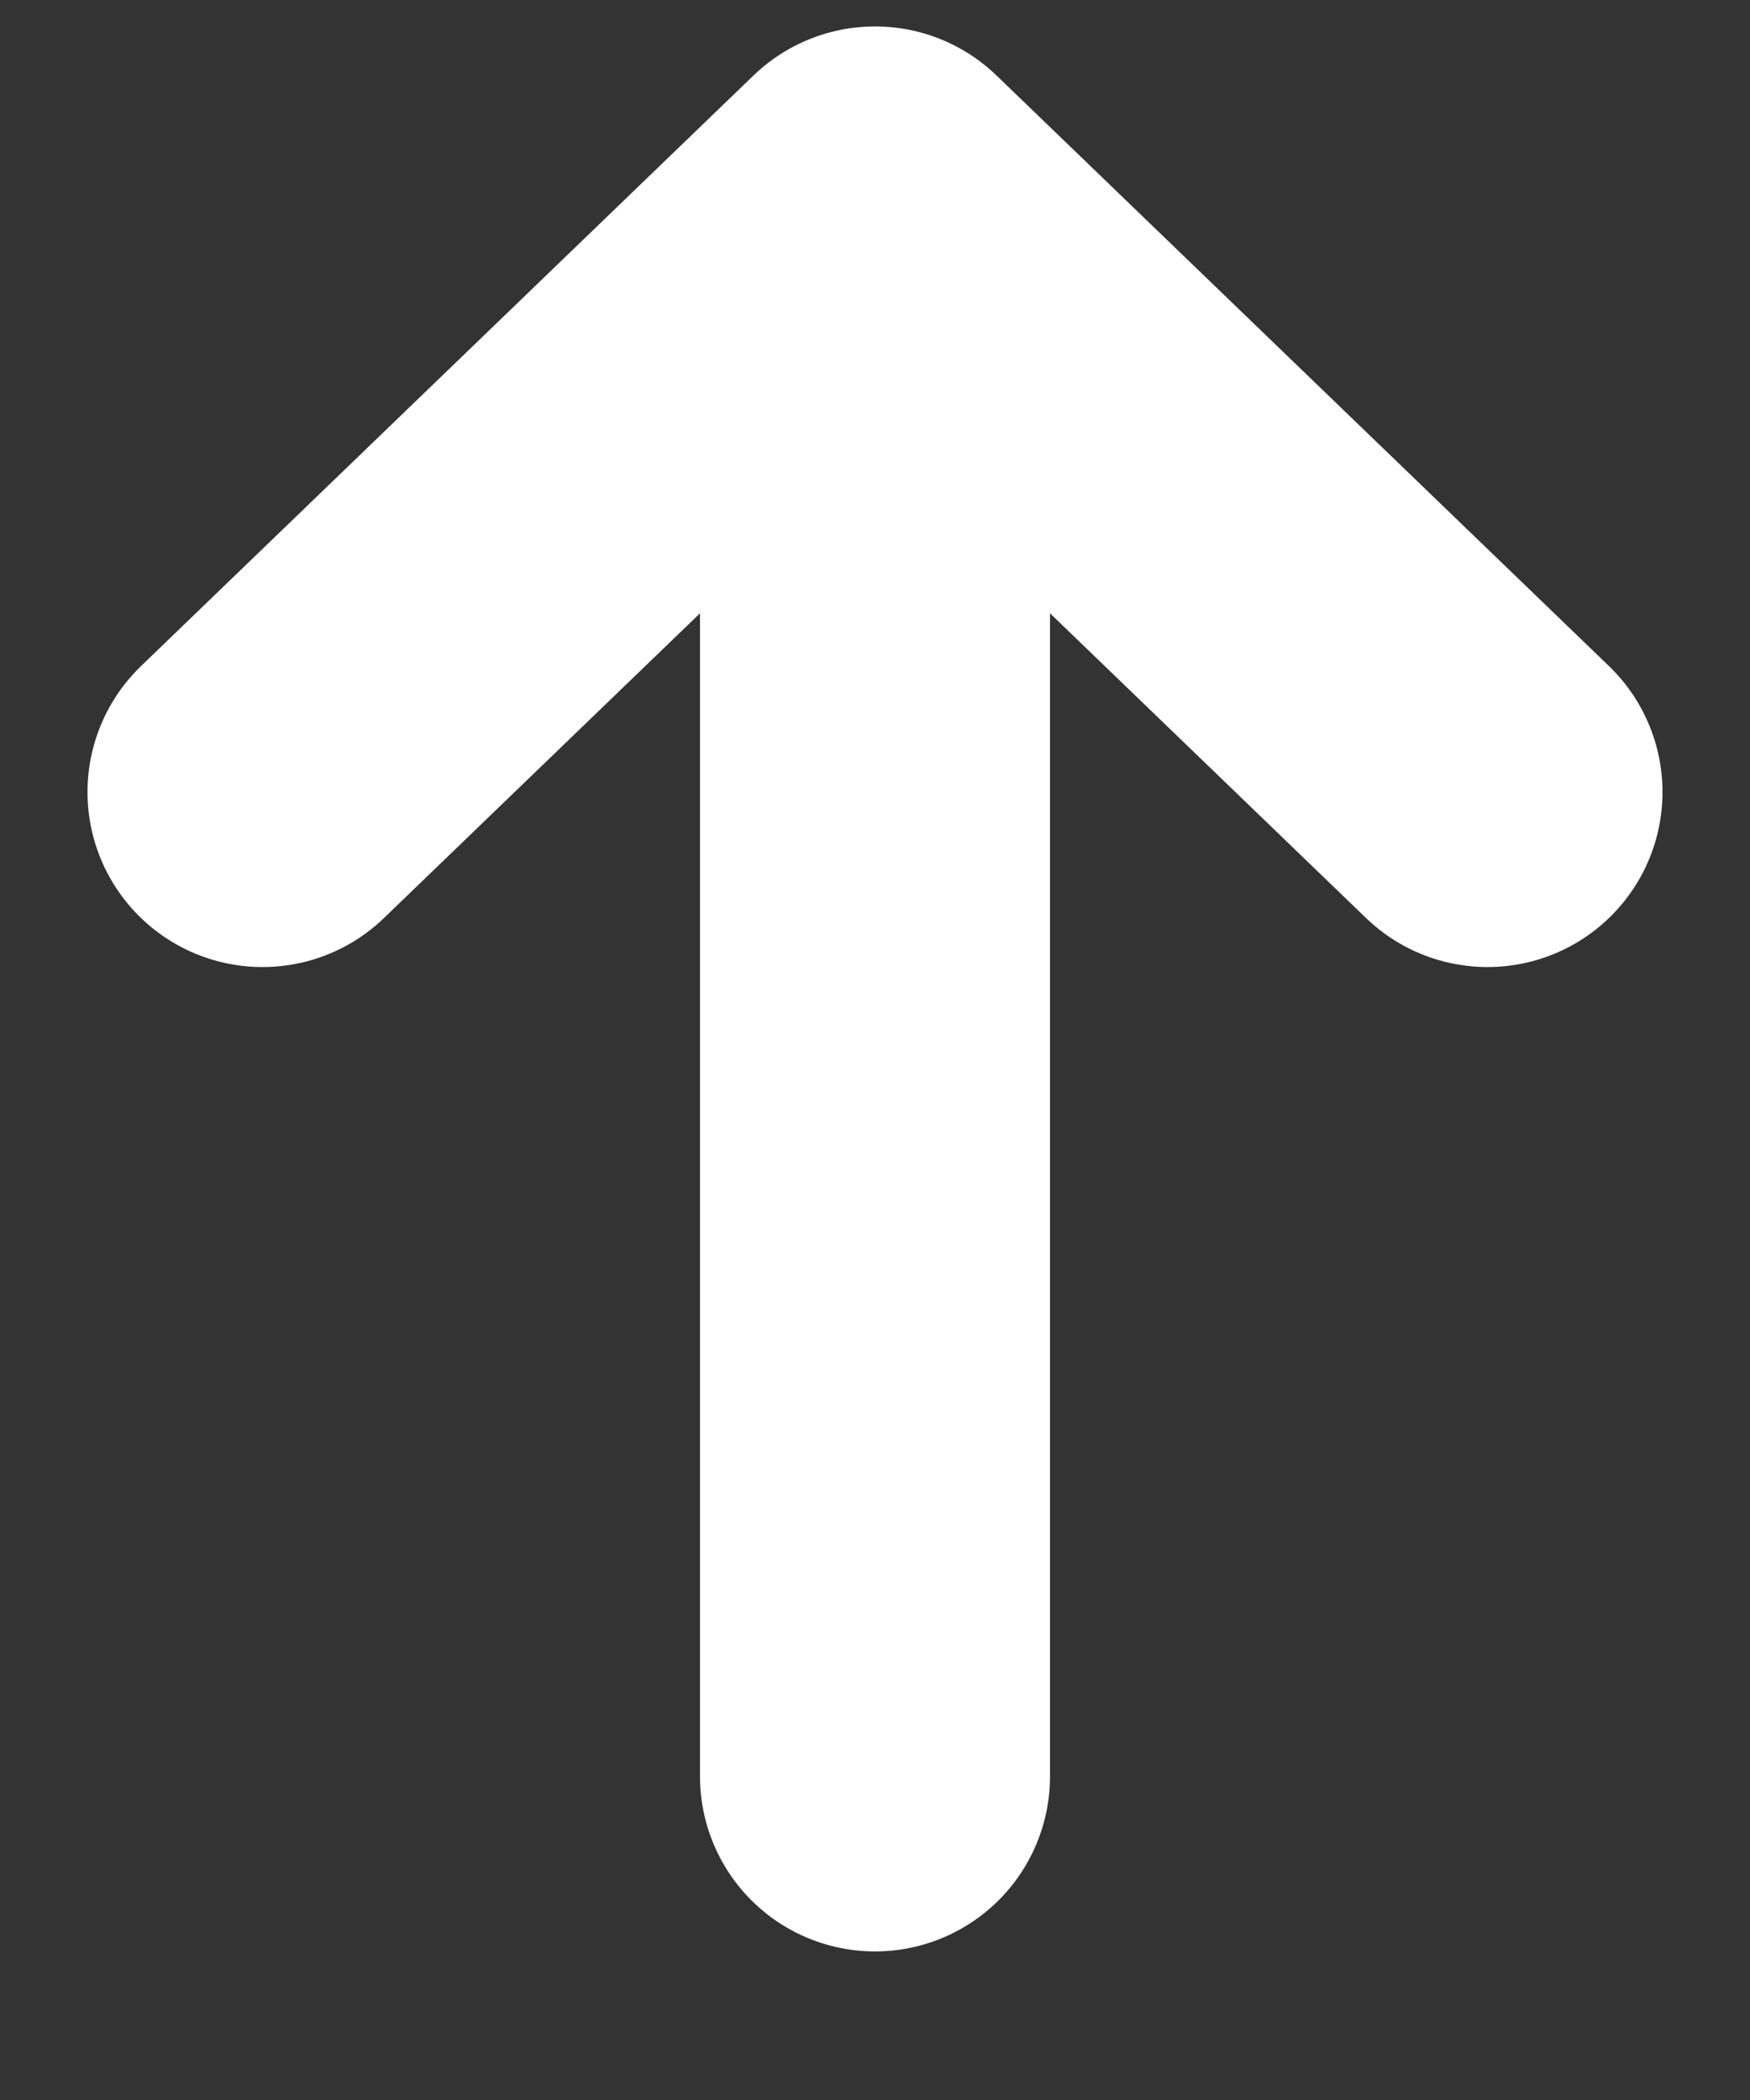 <svg width="10" height="12" viewBox="0 0 10 12" fill="none" xmlns="http://www.w3.org/2000/svg">
<rect x="0" y="0" width="10" height="12" fill="#333333" stroke="none"/>
<path d="M5 10.151V1.151M5 1.151L8.5 4.526M5 1.151L1.5 4.526" stroke="white" stroke-width="2" stroke-linecap="round" stroke-linejoin="round"/>
</svg>
